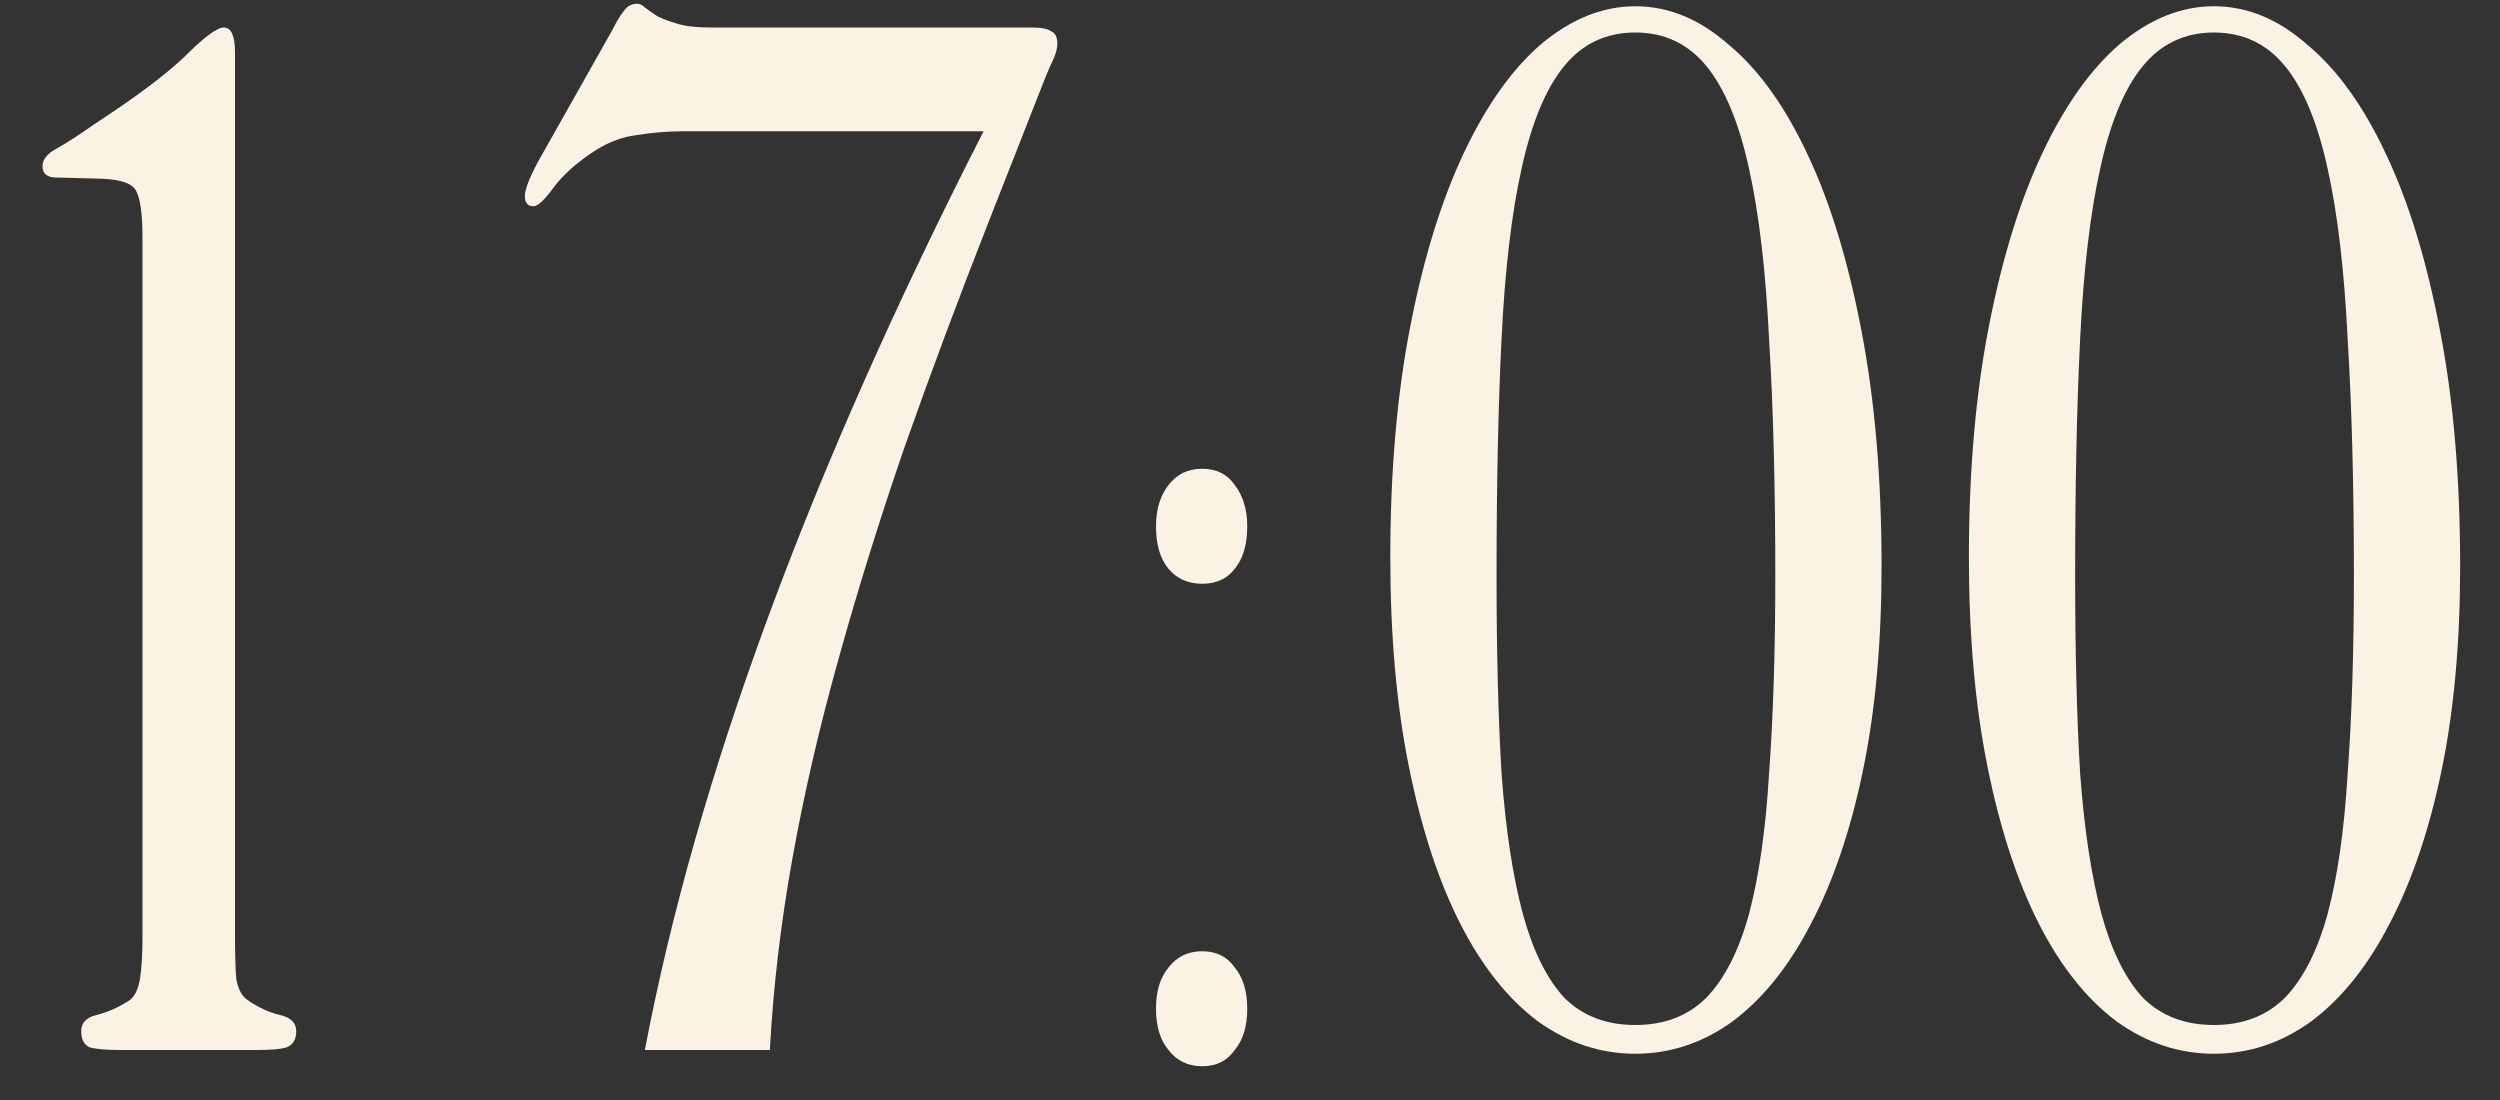<?xml version="1.0" encoding="UTF-8"?> <svg xmlns="http://www.w3.org/2000/svg" width="50" height="22" viewBox="0 0 50 22" fill="none"><rect x="0" y="0" width="50" height="22" fill="#333333" stroke="none"/><path d="M5.925 20.625C5.925 20.792 5.858 20.9 5.725 20.95C5.608 20.983 5.417 21 5.15 21H2.4C2.133 21 1.933 20.983 1.8 20.95C1.683 20.9 1.625 20.792 1.625 20.625C1.625 20.458 1.725 20.35 1.925 20.3C2.142 20.25 2.367 20.15 2.6 20C2.7 19.917 2.767 19.775 2.8 19.575C2.833 19.375 2.85 19.083 2.85 18.7V4.775C2.85 4.292 2.808 3.975 2.725 3.825C2.658 3.675 2.433 3.592 2.05 3.575L1.125 3.55C0.942 3.55 0.85 3.475 0.85 3.325C0.85 3.192 0.942 3.075 1.125 2.975C1.308 2.875 1.567 2.708 1.9 2.475C2.717 1.942 3.317 1.492 3.7 1.125C4.083 0.742 4.342 0.55 4.475 0.55C4.625 0.55 4.7 0.717 4.7 1.05V18.7C4.7 19.067 4.708 19.358 4.725 19.575C4.758 19.775 4.833 19.917 4.95 20C5.167 20.15 5.383 20.25 5.6 20.3C5.817 20.35 5.925 20.458 5.925 20.625Z" fill="#FAF3E3"></path><path d="M21.147 0.875C21.147 0.958 21.122 1.058 21.072 1.175C21.022 1.275 20.964 1.408 20.897 1.575L19.797 4.375C19.181 5.942 18.614 7.458 18.097 8.925C17.597 10.375 17.156 11.792 16.772 13.175C16.389 14.542 16.081 15.875 15.847 17.175C15.614 18.475 15.464 19.75 15.397 21H12.897C13.931 15.567 16.189 9.442 19.672 2.625H13.697C13.364 2.625 13.047 2.65 12.747 2.7C12.464 2.733 12.189 2.833 11.922 3C11.556 3.233 11.272 3.483 11.072 3.75C10.889 4 10.756 4.125 10.672 4.125C10.556 4.125 10.497 4.058 10.497 3.925C10.497 3.775 10.606 3.508 10.822 3.125L12.247 0.6C12.331 0.433 12.406 0.308 12.472 0.225C12.539 0.125 12.631 0.075 12.747 0.075C12.797 0.075 12.847 0.1 12.897 0.15C12.964 0.2 13.047 0.258 13.147 0.325C13.247 0.375 13.381 0.425 13.547 0.475C13.714 0.525 13.939 0.55 14.222 0.55H20.622C20.822 0.55 20.956 0.575 21.022 0.625C21.106 0.658 21.147 0.742 21.147 0.875Z" fill="#FAF3E3"></path><path d="M24.945 10.525C24.945 10.892 24.861 11.175 24.695 11.375C24.545 11.575 24.328 11.675 24.045 11.675C23.761 11.675 23.536 11.575 23.37 11.375C23.203 11.175 23.12 10.892 23.12 10.525C23.12 10.192 23.203 9.917 23.37 9.7C23.536 9.483 23.761 9.375 24.045 9.375C24.328 9.375 24.545 9.483 24.695 9.7C24.861 9.917 24.945 10.192 24.945 10.525ZM24.945 20.175C24.945 20.525 24.861 20.8 24.695 21C24.545 21.217 24.328 21.325 24.045 21.325C23.761 21.325 23.536 21.217 23.37 21C23.203 20.8 23.12 20.525 23.12 20.175C23.12 19.825 23.203 19.55 23.37 19.35C23.536 19.133 23.761 19.025 24.045 19.025C24.328 19.025 24.545 19.133 24.695 19.35C24.861 19.55 24.945 19.825 24.945 20.175Z" fill="#FAF3E3"></path><path d="M37.631 11.325C37.631 12.858 37.506 14.225 37.256 15.425C37.006 16.625 36.656 17.65 36.206 18.5C35.772 19.333 35.256 19.975 34.656 20.425C34.056 20.858 33.406 21.075 32.706 21.075C32.006 21.075 31.356 20.858 30.756 20.425C30.156 19.975 29.639 19.325 29.206 18.475C28.772 17.625 28.431 16.583 28.181 15.35C27.931 14.117 27.806 12.717 27.806 11.15C27.806 9.433 27.939 7.892 28.206 6.525C28.472 5.158 28.831 4 29.281 3.05C29.731 2.1 30.247 1.375 30.831 0.875C31.431 0.375 32.056 0.125 32.706 0.125C33.372 0.125 33.997 0.383 34.581 0.9C35.181 1.4 35.706 2.133 36.156 3.1C36.606 4.05 36.964 5.225 37.231 6.625C37.497 8.008 37.631 9.575 37.631 11.325ZM35.506 11.525C35.506 9.708 35.464 8.125 35.381 6.775C35.314 5.408 35.181 4.275 34.981 3.375C34.781 2.458 34.497 1.775 34.131 1.325C33.764 0.875 33.289 0.65 32.706 0.65C32.122 0.65 31.647 0.875 31.281 1.325C30.914 1.775 30.631 2.458 30.431 3.375C30.231 4.275 30.097 5.408 30.031 6.775C29.964 8.125 29.931 9.708 29.931 11.525C29.931 13.025 29.964 14.342 30.031 15.475C30.114 16.592 30.256 17.525 30.456 18.275C30.656 19.008 30.931 19.567 31.281 19.95C31.647 20.317 32.122 20.5 32.706 20.5C33.289 20.5 33.764 20.317 34.131 19.95C34.497 19.567 34.781 19.008 34.981 18.275C35.181 17.525 35.314 16.592 35.381 15.475C35.464 14.342 35.506 13.025 35.506 11.525Z" fill="#FAF3E3"></path><path d="M49.203 11.325C49.203 12.858 49.078 14.225 48.828 15.425C48.578 16.625 48.228 17.65 47.778 18.5C47.345 19.333 46.828 19.975 46.228 20.425C45.628 20.858 44.978 21.075 44.278 21.075C43.578 21.075 42.928 20.858 42.328 20.425C41.728 19.975 41.211 19.325 40.778 18.475C40.345 17.625 40.003 16.583 39.753 15.35C39.503 14.117 39.378 12.717 39.378 11.15C39.378 9.433 39.511 7.892 39.778 6.525C40.045 5.158 40.403 4 40.853 3.05C41.303 2.1 41.82 1.375 42.403 0.875C43.003 0.375 43.628 0.125 44.278 0.125C44.945 0.125 45.57 0.383 46.153 0.9C46.753 1.4 47.278 2.133 47.728 3.1C48.178 4.05 48.536 5.225 48.803 6.625C49.07 8.008 49.203 9.575 49.203 11.325ZM47.078 11.525C47.078 9.708 47.036 8.125 46.953 6.775C46.886 5.408 46.753 4.275 46.553 3.375C46.353 2.458 46.07 1.775 45.703 1.325C45.336 0.875 44.861 0.65 44.278 0.65C43.695 0.65 43.22 0.875 42.853 1.325C42.486 1.775 42.203 2.458 42.003 3.375C41.803 4.275 41.67 5.408 41.603 6.775C41.536 8.125 41.503 9.708 41.503 11.525C41.503 13.025 41.536 14.342 41.603 15.475C41.686 16.592 41.828 17.525 42.028 18.275C42.228 19.008 42.503 19.567 42.853 19.95C43.22 20.317 43.695 20.5 44.278 20.5C44.861 20.5 45.336 20.317 45.703 19.95C46.07 19.567 46.353 19.008 46.553 18.275C46.753 17.525 46.886 16.592 46.953 15.475C47.036 14.342 47.078 13.025 47.078 11.525Z" fill="#FAF3E3"></path></svg> 